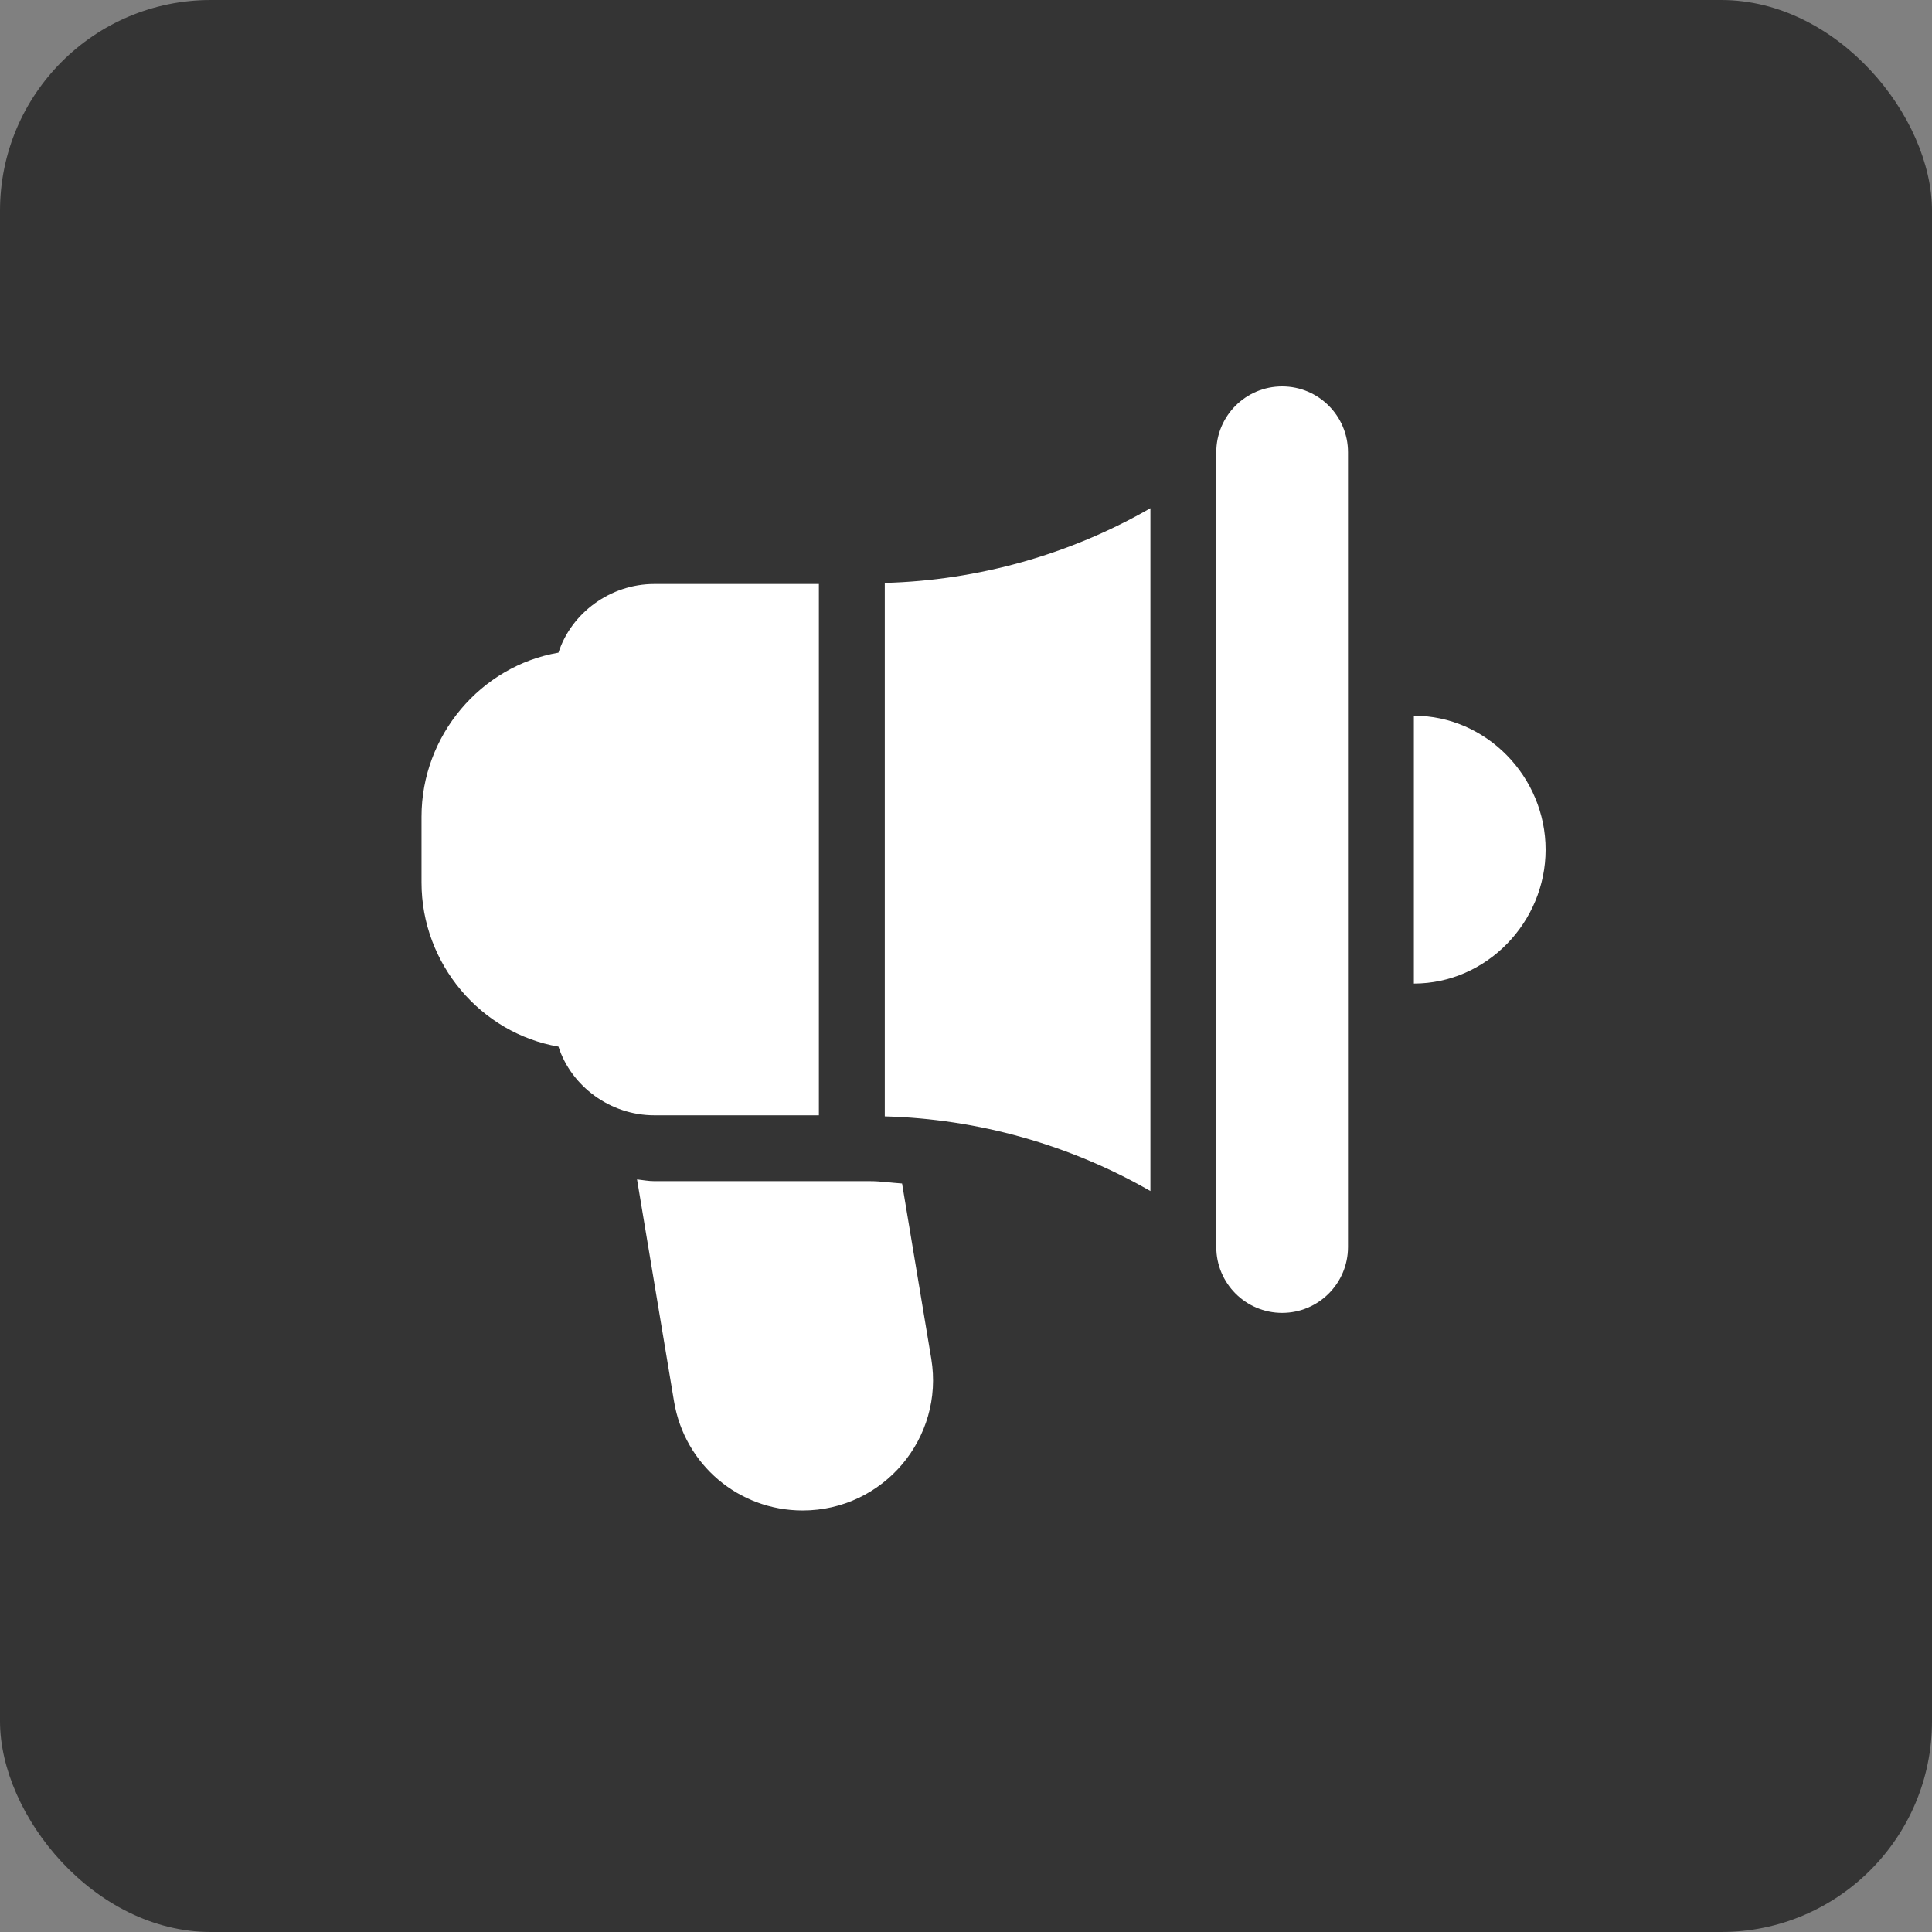<svg xmlns="http://www.w3.org/2000/svg" width="55" height="55" viewBox="0 0 55 55" fill="none"><rect x="0" y="0" width="55" height="55" fill="#808080" stroke="none"/><rect width="55" height="55" rx="6" fill="#343434"></rect><g clip-path="url(#clip0_187_218)"><path d="M36.5 11C35.464 11 34.625 11.839 34.625 12.875V35.5C34.625 36.535 35.464 37.375 36.5 37.375C37.536 37.375 38.375 36.535 38.375 35.5V12.875C38.375 11.839 37.536 11 36.5 11Z" fill="white"></path><path d="M18.625 16.625C17.375 16.625 16.263 17.45 15.898 18.58C13.69 18.958 12 20.936 12 23.25V25.125C12 27.439 13.69 29.417 15.898 29.795C16.263 30.925 17.375 31.75 18.625 31.75H23.312V16.625H18.625Z" fill="white"></path><path d="M26.511 38.679L25.68 33.692C25.374 33.672 25.073 33.625 24.765 33.625C22.316 33.625 21.073 33.625 18.625 33.625C18.457 33.625 18.298 33.593 18.135 33.575L19.189 39.899C19.489 41.695 21.029 43 22.85 43C25.144 43 26.887 40.939 26.511 38.679Z" fill="white"></path><path d="M25.188 16.594V31.781C27.84 31.851 30.459 32.589 32.75 33.907V14.467C30.459 15.786 27.84 16.524 25.188 16.594Z" fill="white"></path><path d="M40.25 20.375V28C42.318 28 44 26.256 44 24.188C44 22.119 42.318 20.375 40.25 20.375Z" fill="white"></path></g><defs><clipPath id="clip0_187_218"><rect width="32" height="32" fill="white" transform="translate(12 11)"></rect></clipPath></defs></svg>